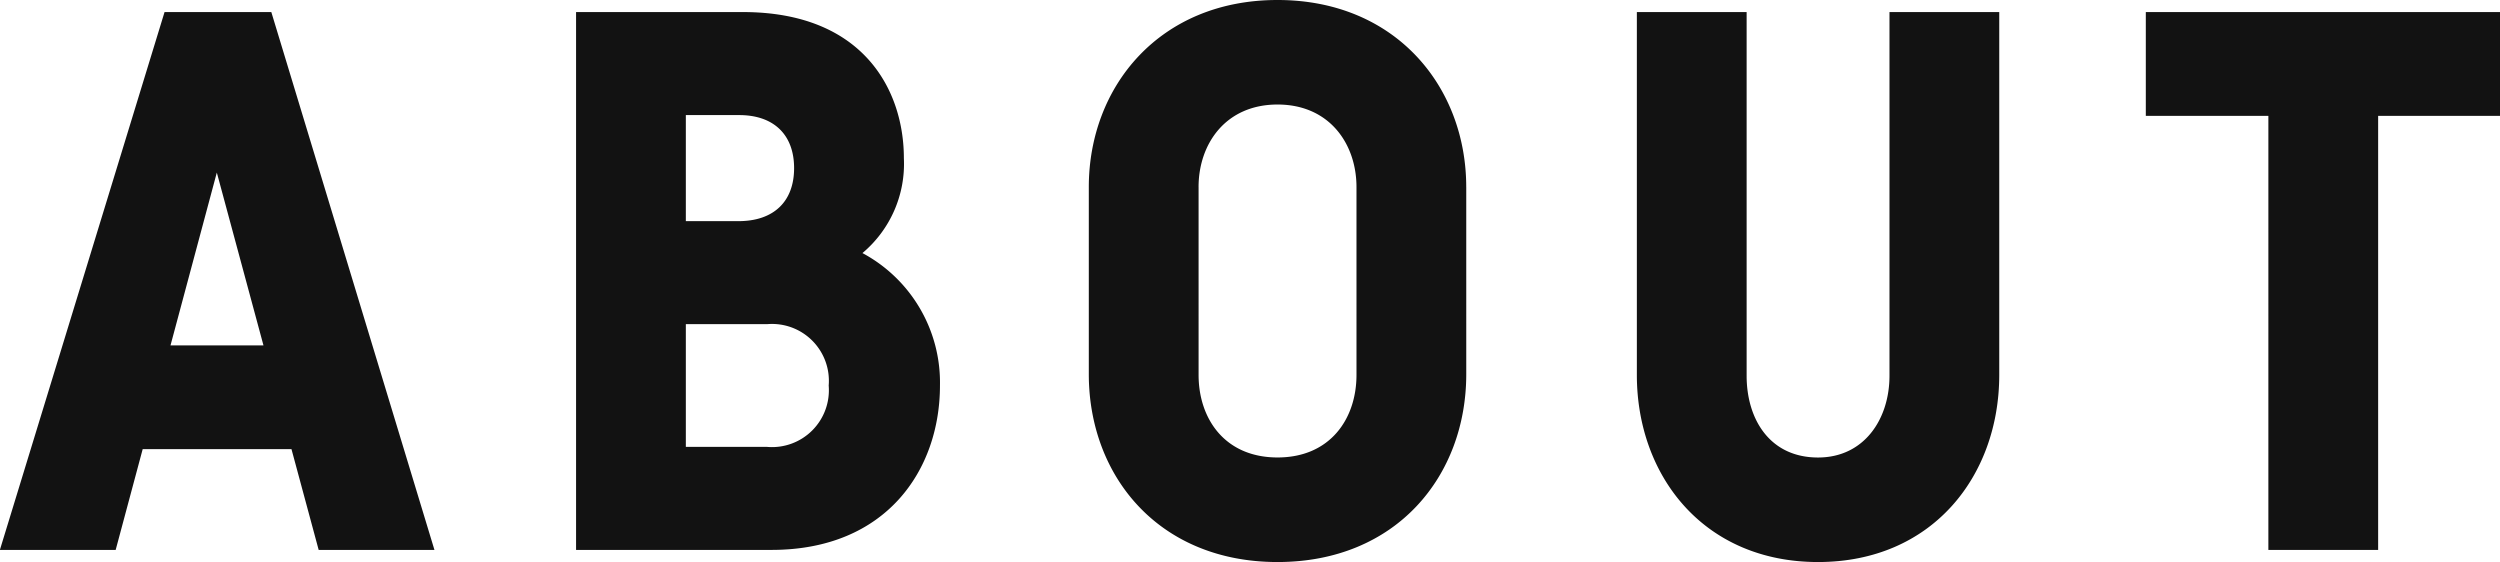 <svg xmlns="http://www.w3.org/2000/svg" width="209" height="47" viewBox="0 0 209 47">
  <defs>
    <style>
      .cls-1 {
        fill: #121212;
        fill-rule: evenodd;
      }
    </style>
  </defs>
  <path id="ABOUT" class="cls-1" d="M24.368,37.55H11.928L9.67,45.973H-0.01L13.756,1.009h8.926L36.32,45.973H26.641Zm-2.342-8.676-3.9-14.447L14.254,28.874h7.772ZM78.581,32.23c0,7.03-4.463,13.742-14.079,13.742H48.159V1.009H62.113c10.057,0,13.451,6.523,13.451,12.222A9.74,9.74,0,0,1,72.1,21.157,12.274,12.274,0,0,1,78.581,32.23ZM57.336,9.622v8.866h4.4c2.954,0,4.651-1.646,4.651-4.433S64.69,9.622,61.8,9.622H57.336ZM69.279,32.23A4.756,4.756,0,0,0,64.124,27.1H57.336V37.36h6.788A4.756,4.756,0,0,0,69.279,32.23Zm53.3-16.592V31.281c0,8.515-5.846,15.705-15.777,15.705S91.024,39.8,91.024,31.281V15.638C91.024,7.246,96.931,0,106.8,0S122.577,7.246,122.577,15.638Zm-22.377,0V31.344c0,3.669,2.2,6.9,6.6,6.9s6.6-3.233,6.6-6.9V15.638c0-3.61-2.263-6.9-6.6-6.9S100.2,12.028,100.2,15.638ZM167.137,1.009V31.344c0,8.443-5.594,15.642-15.147,15.642s-15.149-7.2-15.149-15.642V1.009h9.177v30.4c0,3.657,1.949,6.839,5.972,6.839,3.833,0,5.971-3.182,5.971-6.839V1.009h9.176ZM209,9.685H198.813V45.973h-9.177V9.685H179.39V1.009H209V9.685Z"/>
</svg>
